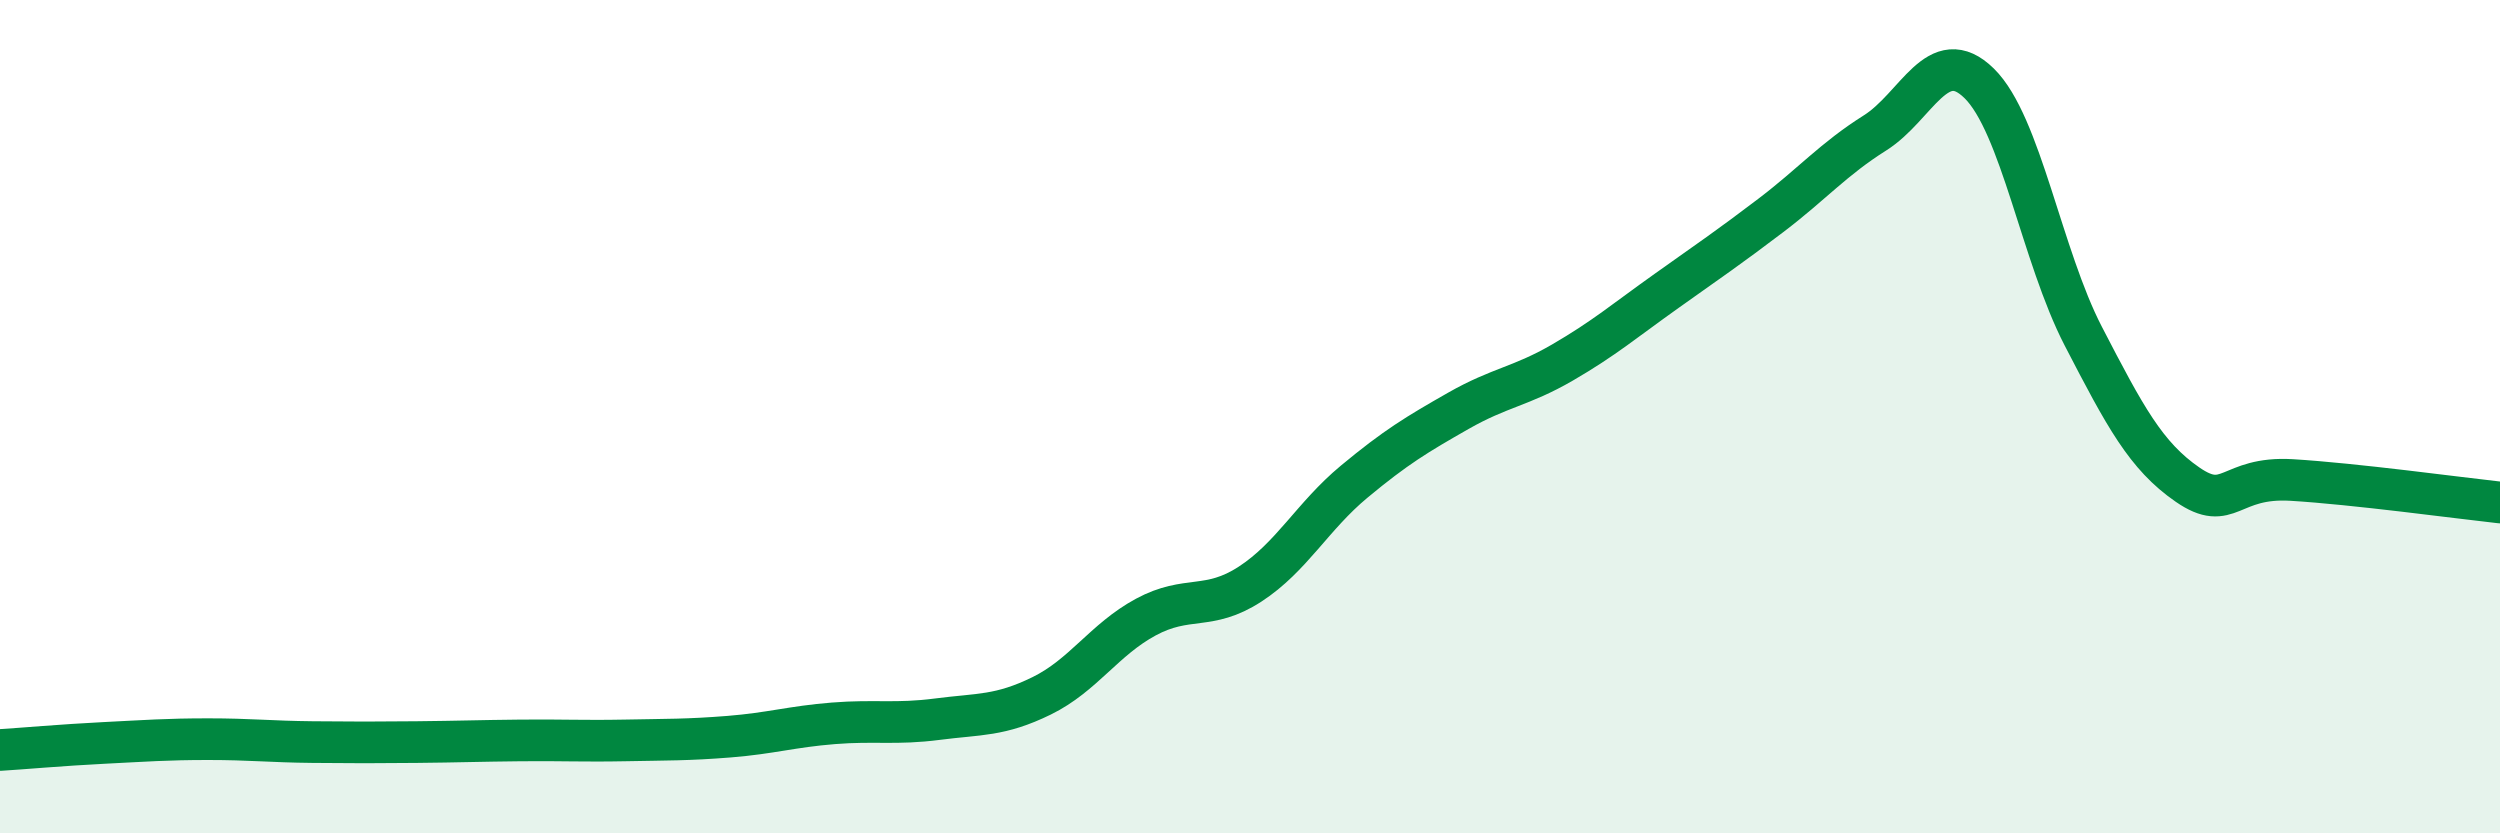 
    <svg width="60" height="20" viewBox="0 0 60 20" xmlns="http://www.w3.org/2000/svg">
      <path
        d="M 0,18 C 0.5,17.97 1.5,17.88 2.5,17.83 C 3.5,17.78 4,17.74 5,17.74 C 6,17.74 6.5,17.8 7.5,17.81 C 8.5,17.82 9,17.82 10,17.81 C 11,17.8 11.5,17.78 12.5,17.77 C 13.5,17.76 14,17.79 15,17.77 C 16,17.75 16.5,17.76 17.5,17.68 C 18.5,17.6 19,17.44 20,17.36 C 21,17.28 21.5,17.39 22.5,17.26 C 23.5,17.13 24,17.19 25,16.7 C 26,16.21 26.5,15.35 27.5,14.81 C 28.5,14.27 29,14.67 30,14.02 C 31,13.37 31.5,12.39 32.5,11.56 C 33.5,10.73 34,10.43 35,9.86 C 36,9.29 36.5,9.28 37.5,8.7 C 38.5,8.12 39,7.69 40,6.98 C 41,6.27 41.5,5.93 42.5,5.17 C 43.5,4.41 44,3.82 45,3.19 C 46,2.56 46.5,1.02 47.5,2 C 48.5,2.98 49,6.14 50,8.07 C 51,10 51.5,10.94 52.5,11.63 C 53.5,12.32 53.5,11.43 55,11.52 C 56.5,11.61 59,11.95 60,12.06L60 20L0 20Z"
        fill="#008740"
        opacity="0.1"
        stroke-linecap="round"
        stroke-linejoin="round"
      />
      <path
        d="M 0,18 C 0.5,17.97 1.5,17.88 2.5,17.83 C 3.5,17.78 4,17.74 5,17.74 C 6,17.74 6.5,17.8 7.5,17.81 C 8.5,17.82 9,17.82 10,17.81 C 11,17.8 11.5,17.78 12.5,17.77 C 13.5,17.76 14,17.79 15,17.77 C 16,17.75 16.5,17.76 17.5,17.68 C 18.5,17.6 19,17.44 20,17.36 C 21,17.28 21.5,17.39 22.5,17.26 C 23.5,17.13 24,17.19 25,16.7 C 26,16.21 26.5,15.35 27.5,14.81 C 28.5,14.27 29,14.67 30,14.02 C 31,13.37 31.5,12.39 32.5,11.56 C 33.5,10.73 34,10.43 35,9.86 C 36,9.29 36.5,9.28 37.5,8.7 C 38.5,8.12 39,7.69 40,6.98 C 41,6.27 41.5,5.93 42.5,5.17 C 43.5,4.41 44,3.82 45,3.19 C 46,2.56 46.5,1.02 47.5,2 C 48.5,2.98 49,6.14 50,8.07 C 51,10 51.5,10.94 52.5,11.63 C 53.5,12.32 53.5,11.43 55,11.52 C 56.5,11.61 59,11.95 60,12.06"
        stroke="#008740"
        stroke-width="1"
        fill="none"
        stroke-linecap="round"
        stroke-linejoin="round"
      />
    </svg>
  